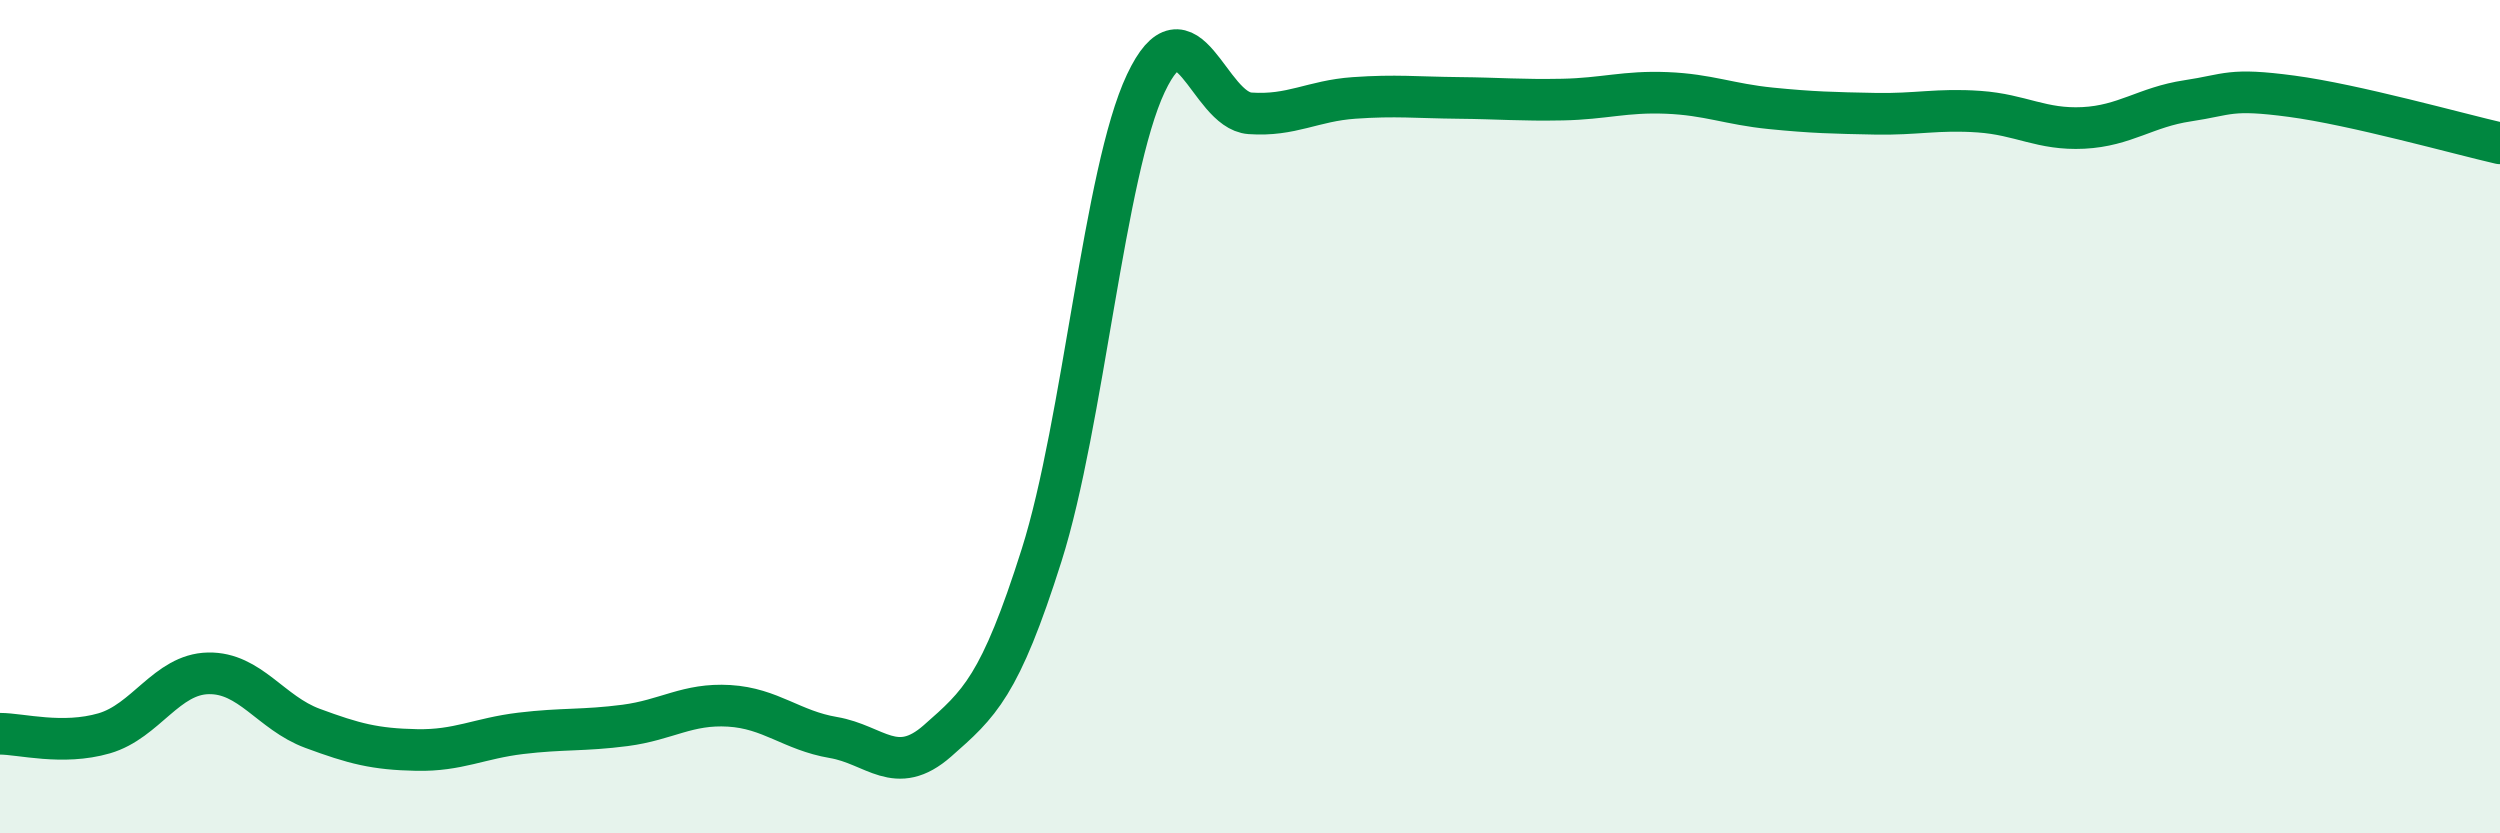 
    <svg width="60" height="20" viewBox="0 0 60 20" xmlns="http://www.w3.org/2000/svg">
      <path
        d="M 0,17.61 C 0.5,17.61 1.5,17.89 2.5,17.6 C 3.5,17.31 4,16.18 5,16.16 C 6,16.14 6.5,17.11 7.5,17.48 C 8.5,17.85 9,17.98 10,18 C 11,18.02 11.5,17.72 12.5,17.6 C 13.5,17.48 14,17.54 15,17.41 C 16,17.28 16.5,16.88 17.5,16.94 C 18.5,17 19,17.53 20,17.7 C 21,17.87 21.5,18.66 22.5,17.78 C 23.5,16.9 24,16.48 25,13.32 C 26,10.16 26.5,4.12 27.5,2 C 28.5,-0.12 29,2.65 30,2.72 C 31,2.79 31.5,2.42 32.5,2.35 C 33.5,2.28 34,2.34 35,2.35 C 36,2.36 36.5,2.41 37.5,2.39 C 38.5,2.37 39,2.19 40,2.23 C 41,2.27 41.5,2.5 42.5,2.6 C 43.5,2.7 44,2.71 45,2.73 C 46,2.75 46.5,2.61 47.5,2.68 C 48.5,2.75 49,3.12 50,3.07 C 51,3.02 51.5,2.57 52.5,2.42 C 53.5,2.27 53.5,2.11 55,2.31 C 56.5,2.51 59,3.21 60,3.44L60 20L0 20Z"
        fill="#008740"
        opacity="0.1"
        stroke-linecap="round"
        stroke-linejoin="round"
      />
      <path
        d="M 0,17.61 C 0.5,17.61 1.5,17.89 2.5,17.6 C 3.5,17.31 4,16.18 5,16.16 C 6,16.14 6.5,17.11 7.5,17.48 C 8.5,17.85 9,17.98 10,18 C 11,18.02 11.5,17.72 12.5,17.6 C 13.5,17.48 14,17.54 15,17.41 C 16,17.28 16.5,16.88 17.5,16.94 C 18.5,17 19,17.53 20,17.7 C 21,17.87 21.5,18.66 22.5,17.78 C 23.5,16.9 24,16.48 25,13.32 C 26,10.16 26.5,4.12 27.5,2 C 28.5,-0.12 29,2.65 30,2.72 C 31,2.79 31.5,2.42 32.5,2.35 C 33.5,2.28 34,2.34 35,2.35 C 36,2.36 36.5,2.41 37.5,2.39 C 38.5,2.37 39,2.19 40,2.23 C 41,2.27 41.5,2.5 42.5,2.6 C 43.5,2.7 44,2.71 45,2.73 C 46,2.75 46.5,2.61 47.5,2.68 C 48.5,2.75 49,3.12 50,3.07 C 51,3.02 51.5,2.57 52.5,2.42 C 53.5,2.27 53.5,2.11 55,2.31 C 56.5,2.51 59,3.21 60,3.44"
        stroke="#008740"
        stroke-width="1"
        fill="none"
        stroke-linecap="round"
        stroke-linejoin="round"
      />
    </svg>
  